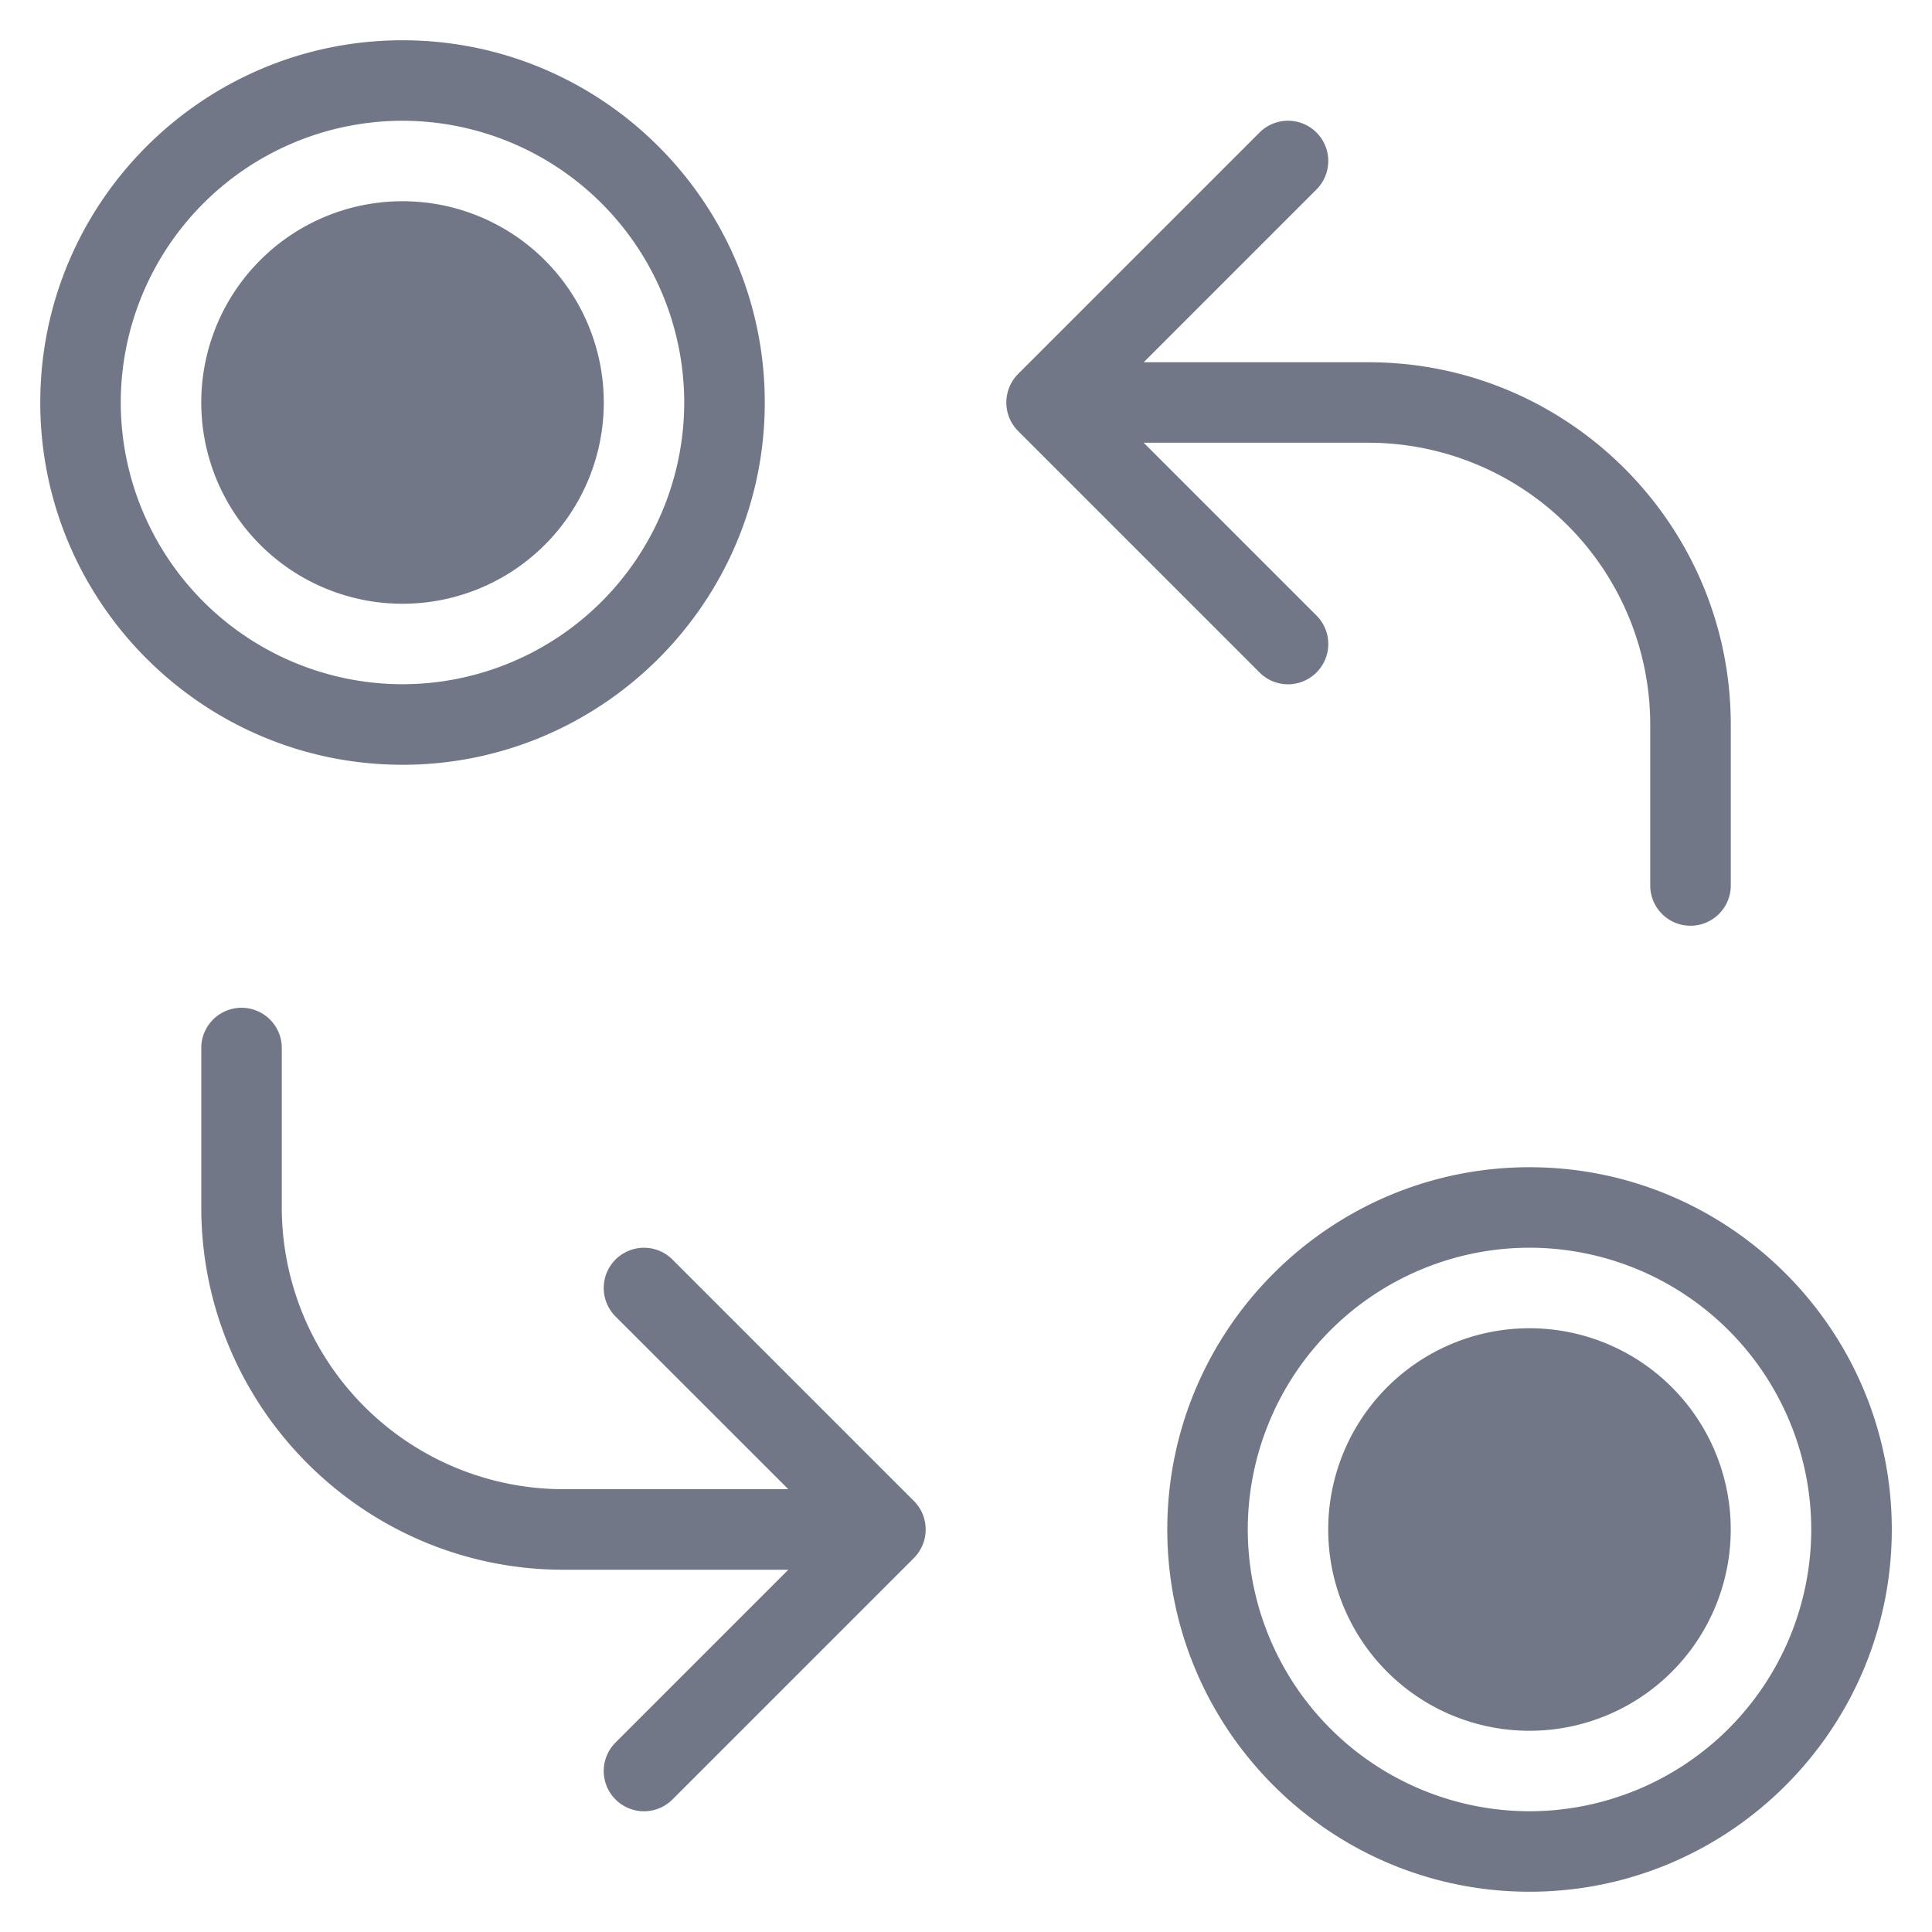 <svg xmlns="http://www.w3.org/2000/svg" width="32" height="32" fill="none" viewBox="0 0 32 32">
    <path fill="#717786" d="M12.667 6.667c0-3.308-2.692-6-6-6s-6 2.691-6 6c0 3.308 2.692 6 6 6s6-2.692 6-6zM2 6.667A4.672 4.672 0 0 1 6.667 2a4.672 4.672 0 0 1 4.666 4.667 4.672 4.672 0 0 1-4.666 4.666A4.672 4.672 0 0 1 2 6.666zM25.334 19.333c-3.308 0-6 2.692-6 6s2.692 6 6 6 6-2.692 6-6-2.692-6-6-6zm0 10.667a4.672 4.672 0 0 1-4.667-4.667 4.672 4.672 0 0 1 4.666-4.667A4.672 4.672 0 0 1 30 25.333 4.672 4.672 0 0 1 25.334 30zM16.862 7.138l4 4a.665.665 0 0 0 .943 0 .666.666 0 0 0 0-.943l-2.862-2.862h3.724A4.672 4.672 0 0 1 27.333 12v2.666a.667.667 0 0 0 1.334 0V12c0-3.308-2.692-6-6-6h-3.724l2.862-2.862a.666.666 0 1 0-.943-.943l-4 4a.672.672 0 0 0-.144.726.665.665 0 0 0 .144.217zM15.282 25.078a.675.675 0 0 0-.144-.216l-4-4a.666.666 0 1 0-.943.943l2.862 2.861H9.334A4.672 4.672 0 0 1 4.667 20v-2.667a.667.667 0 0 0-1.333 0V20c0 3.308 2.692 6 6 6h3.723l-2.862 2.862a.666.666 0 1 0 .943.943l4-4a.673.673 0 0 0 .144-.727z"/>
    <path fill="#717786" d="M6.667 10a3.333 3.333 0 1 0 0-6.667 3.333 3.333 0 0 0 0 6.667zM25.333 28.667a3.333 3.333 0 1 0 0-6.667 3.333 3.333 0 0 0 0 6.667z"/>
</svg>
